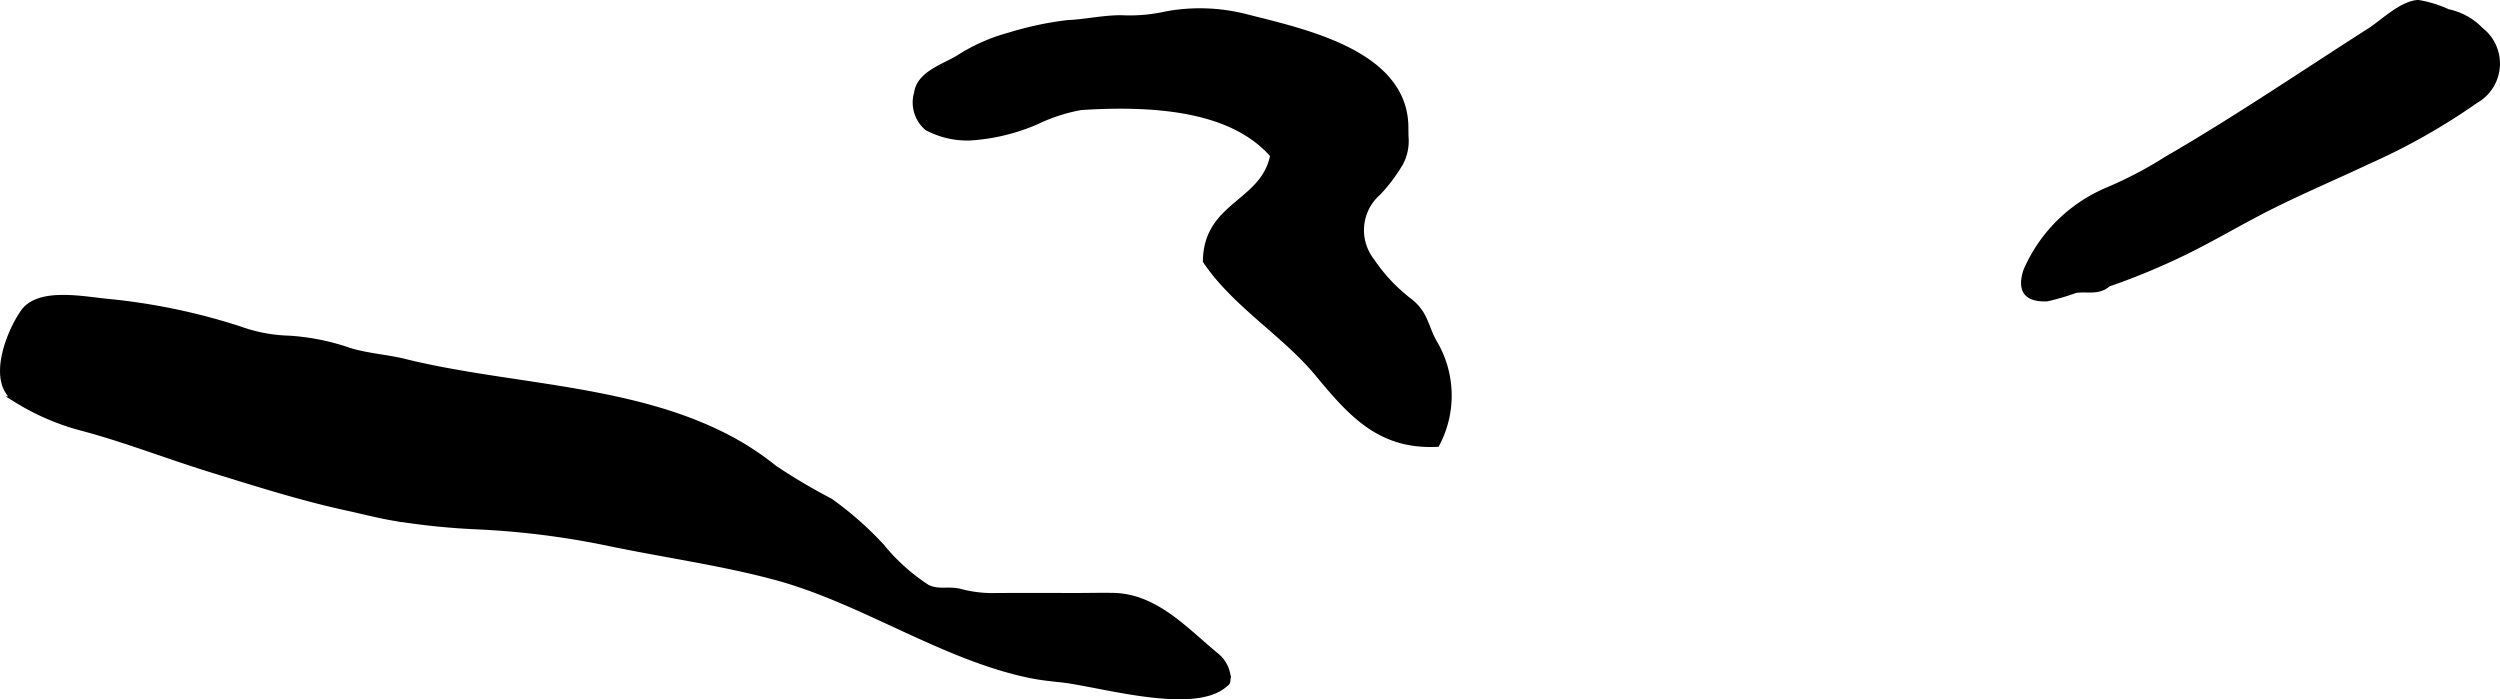 <?xml version="1.0" encoding="UTF-8"?>
<svg xmlns="http://www.w3.org/2000/svg"
     version="1.1"
     width="22.13mm"
     height="6.19mm"
     viewBox="0 0 62.732 17.547">
   <defs>
      <style type="text/css"><![CDATA[
      .a {
        stroke: #000;
        stroke-miterlimit: 10;
        stroke-width: 0.15px;
        fill-rule: evenodd;
      }
    ]]></style>
   </defs>
   <path class="a"
         d="M62.25.762a1.06,1.06,0,0,1-.135,1.759A16.018,16.018,0,0,1,59.424,4.042c-.836.395-1.69.755-2.515,1.172-.759.384-1.499.833-2.268,1.194a16.905,16.905,0,0,1-1.742.711c-.248.222-.531.113-.817.158a6.448,6.448,0,0,1-.714.21c-.487.021-.684-.179-.525-.683a3.848,3.848,0,0,1,2.042-2.028,10.18,10.18,0,0,0,1.495-.784c1.065-.617,2.103-1.281,3.136-1.952.65-.422,1.299-.847,1.952-1.264.328-.21.799-.68,1.211-.702a2.879,2.879,0,0,1,.741.229,1.595,1.595,0,0,1,.776.406Q62.223.736,62.25.762Z"/>
   <path class="a"
         d="M35.269,3.426a1.178,1.178,0,0,1-.128.656,4.028,4.028,0,0,1-.562.75,1.256,1.256,0,0,0-.16,1.72,4.249,4.249,0,0,0,.976,1.028c.363.304.361.581.572.985a2.597,2.597,0,0,1,.085,2.573c-1.439.068-2.162-.774-2.991-1.771-.833-1.003-2.062-1.724-2.802-2.817.017-1.432,1.458-1.439,1.69-2.656-.933-1.079-2.676-1.347-4.828-1.207a4.34,4.34,0,0,0-1.103.357,4.938,4.938,0,0,1-1.687.407,2.148,2.148,0,0,1-1.067-.251.832.832,0,0,1-.251-.871c.063-.462.651-.643,1.03-.865A4.541,4.541,0,0,1,25.328.891,8.227,8.227,0,0,1,26.791.579C27.252.559,27.678.455,28.141.457A4.183,4.183,0,0,0,29.266.36a4.638,4.638,0,0,1,1.999.069c1.474.375,4.001.908,4.001,2.778C35.266,3.283,35.268,3.356,35.269,3.426Z"/>
   <path class="a"
         d="M17.961,10.836c-2.385-1.128-5.331-1.139-7.813-1.757-.444-.11-.924-.136-1.376-.274A5.686,5.686,0,0,0,7.256,8.498a3.979,3.979,0,0,1-1.252-.238,15.685,15.685,0,0,0-3.279-.684C2.13,7.524.986,7.274.591,7.831c-.367.518-.847,1.754-.19,2.189a6.031,6.031,0,0,0,1.672.719c1.087.29,2.127.7,3.201,1.032,1.137.351,2.278.716,3.438.968.383.083.769.184,1.156.251a17.71,17.71,0,0,0,2.12.219,20.93,20.93,0,0,1,3.239.406c1.401.295,2.836.49,4.217.859,2.19.586,4.239,2.028,6.428,2.47.248.05.5.077.752.103.935.098,3.279.811,4.087.142.102-.085.077-.04.097-.187a.793.793,0,0,0-.295-.55c-.767-.629-1.517-1.484-2.589-1.5-.342-.005-.687.004-1.029.003-.683-.002-1.365-.004-2.048.002a3.212,3.212,0,0,1-.784-.114c-.288-.061-.523.035-.797-.099a4.954,4.954,0,0,1-1.156-1.04A8.474,8.474,0,0,0,20.833,12.581a15.069,15.069,0,0,1-1.399-.828A7.211,7.211,0,0,0,17.961,10.836Z"/>
</svg>
